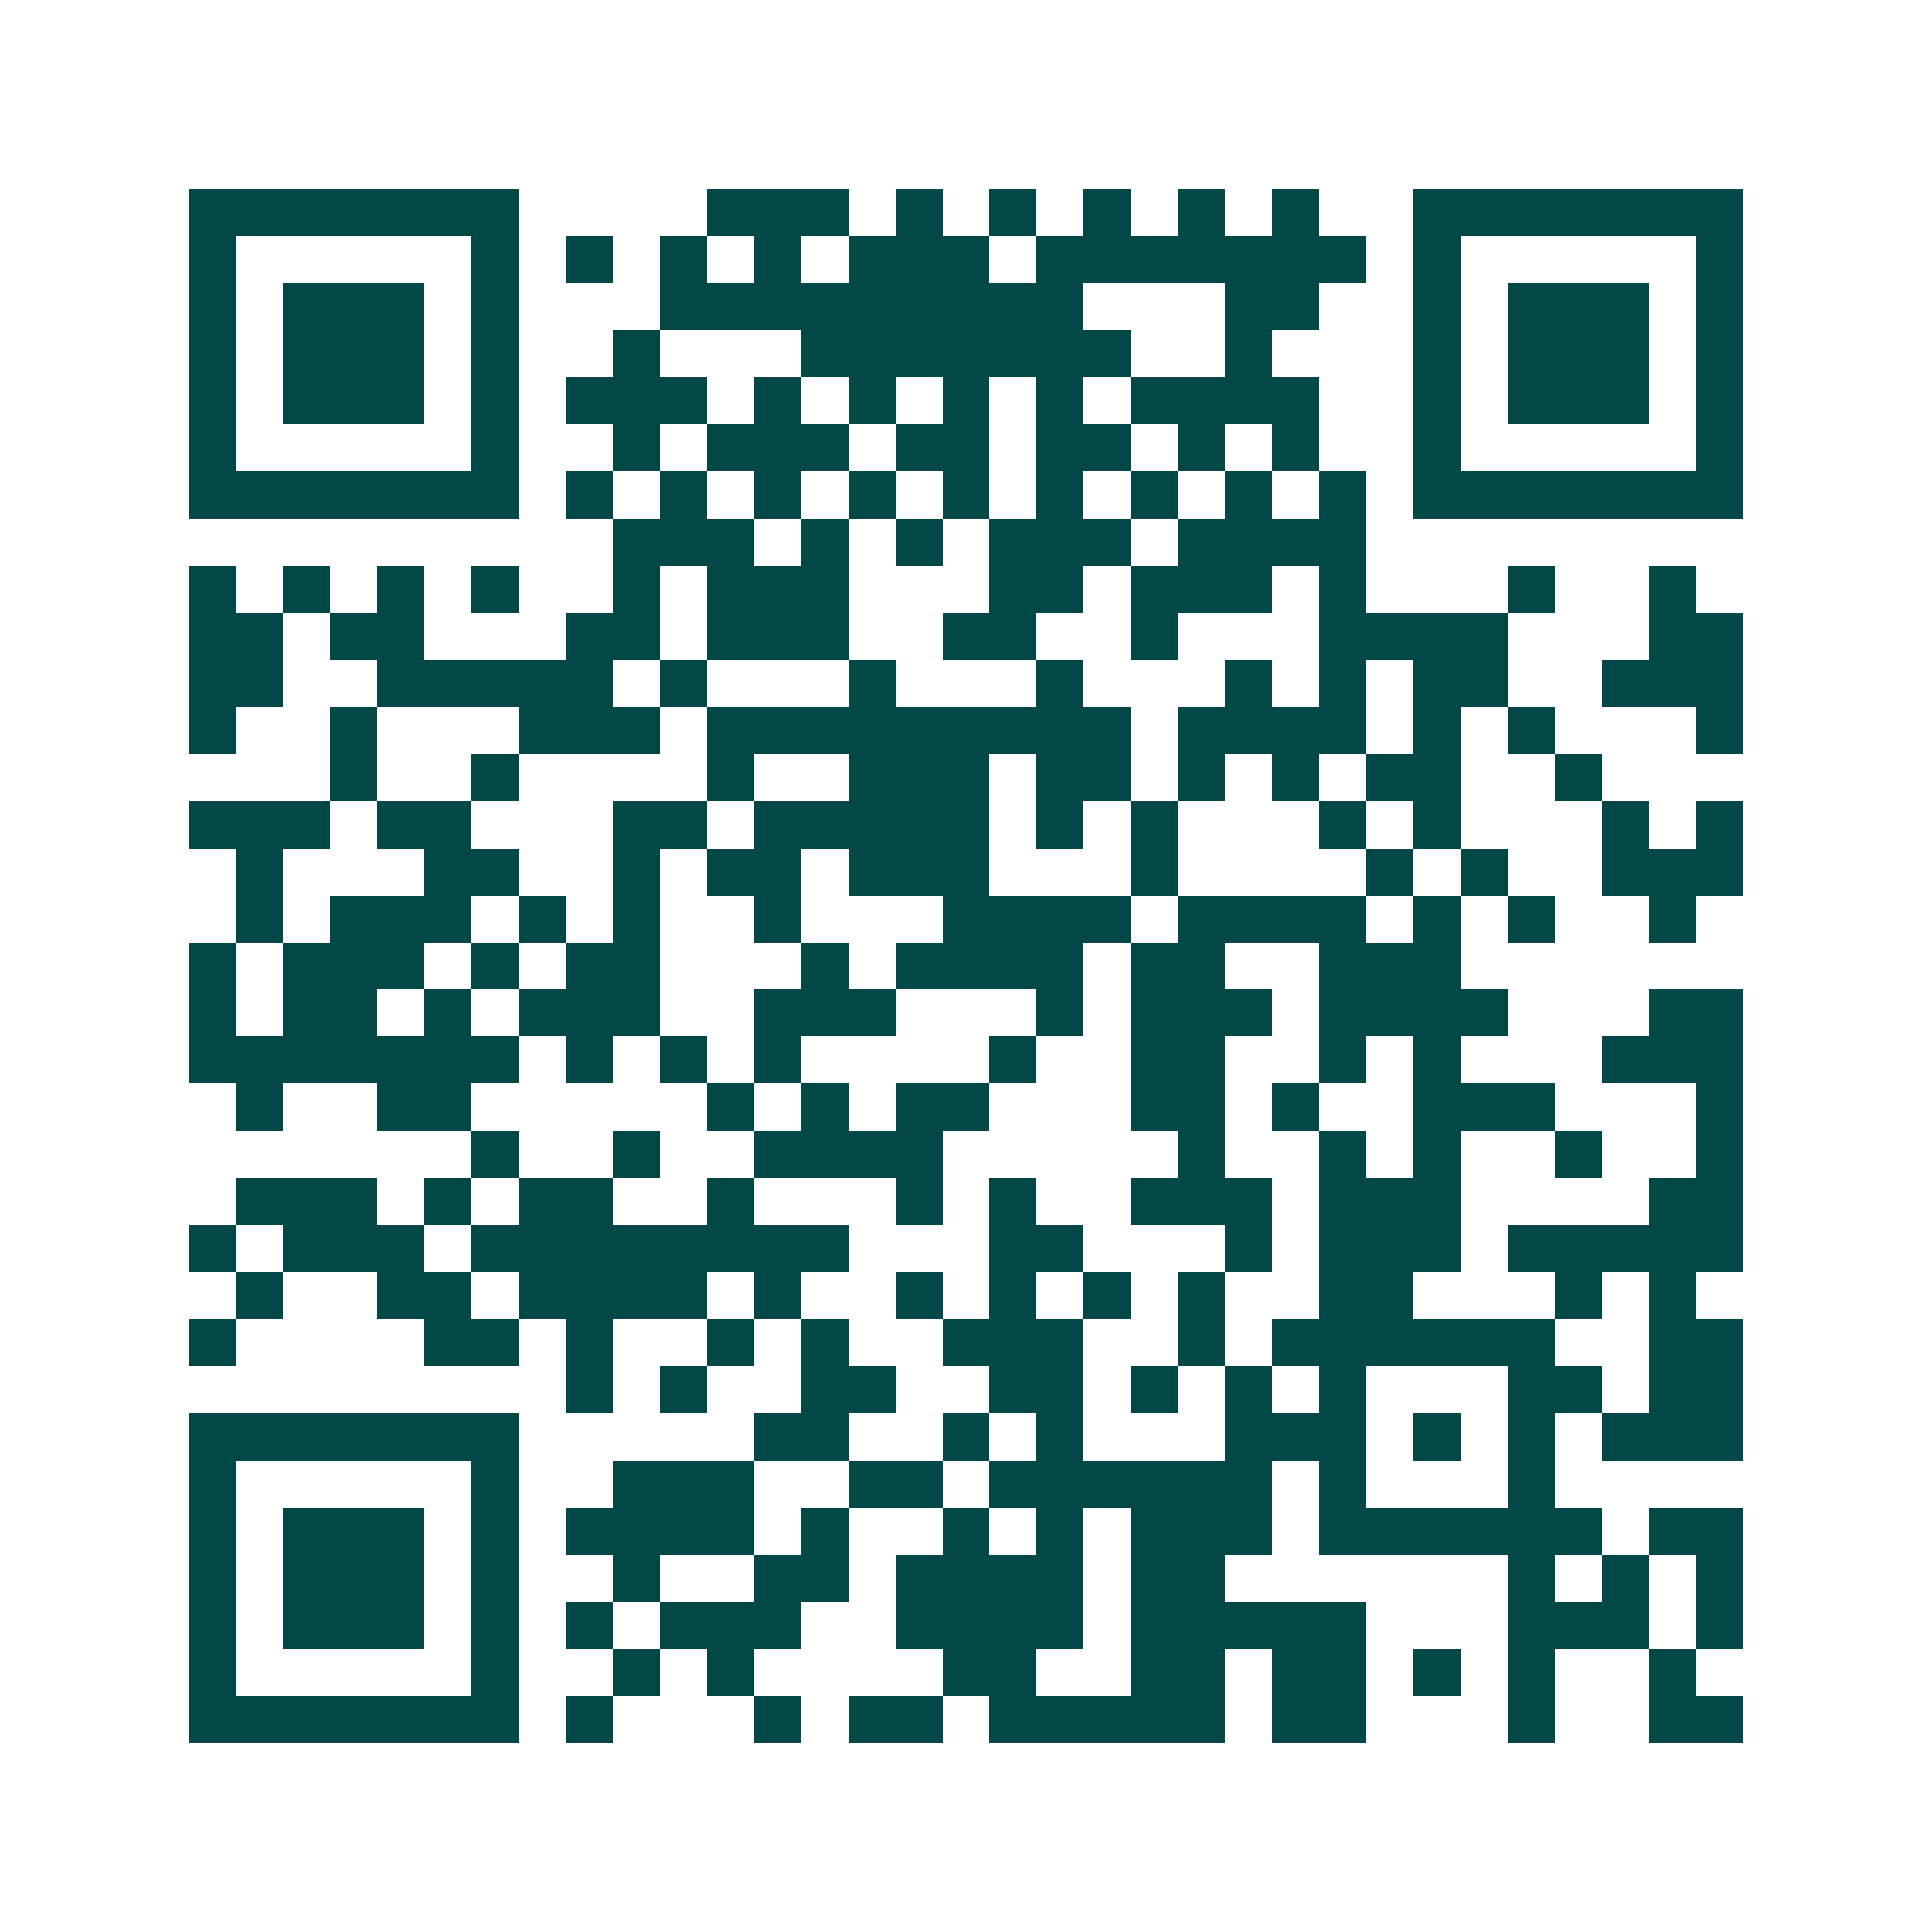 <svg xmlns="http://www.w3.org/2000/svg" width="200" height="200" viewBox="0 0 41 41" shape-rendering="crispEdges"><path fill="#ffffff" d="M0 0h41v41H0z"/><path stroke="#014847" d="M4 4.5h7m4 0h3m1 0h1m1 0h1m1 0h1m1 0h1m1 0h1m2 0h7M4 5.5h1m5 0h1m1 0h1m1 0h1m1 0h1m1 0h3m1 0h7m1 0h1m5 0h1M4 6.5h1m1 0h3m1 0h1m3 0h9m3 0h2m2 0h1m1 0h3m1 0h1M4 7.5h1m1 0h3m1 0h1m2 0h1m3 0h7m2 0h1m3 0h1m1 0h3m1 0h1M4 8.5h1m1 0h3m1 0h1m1 0h3m1 0h1m1 0h1m1 0h1m1 0h1m1 0h4m2 0h1m1 0h3m1 0h1M4 9.5h1m5 0h1m2 0h1m1 0h3m1 0h2m1 0h2m1 0h1m1 0h1m2 0h1m5 0h1M4 10.5h7m1 0h1m1 0h1m1 0h1m1 0h1m1 0h1m1 0h1m1 0h1m1 0h1m1 0h1m1 0h7M13 11.5h3m1 0h1m1 0h1m1 0h3m1 0h4M4 12.5h1m1 0h1m1 0h1m1 0h1m2 0h1m1 0h3m3 0h2m1 0h3m1 0h1m3 0h1m2 0h1M4 13.5h2m1 0h2m3 0h2m1 0h3m2 0h2m2 0h1m3 0h4m3 0h2M4 14.5h2m2 0h5m1 0h1m3 0h1m3 0h1m3 0h1m1 0h1m1 0h2m2 0h3M4 15.5h1m2 0h1m3 0h3m1 0h9m1 0h4m1 0h1m1 0h1m3 0h1M7 16.5h1m2 0h1m4 0h1m2 0h3m1 0h2m1 0h1m1 0h1m1 0h2m2 0h1M4 17.5h3m1 0h2m3 0h2m1 0h5m1 0h1m1 0h1m3 0h1m1 0h1m3 0h1m1 0h1M5 18.5h1m3 0h2m2 0h1m1 0h2m1 0h3m3 0h1m4 0h1m1 0h1m2 0h3M5 19.5h1m1 0h3m1 0h1m1 0h1m2 0h1m3 0h4m1 0h4m1 0h1m1 0h1m2 0h1M4 20.5h1m1 0h3m1 0h1m1 0h2m3 0h1m1 0h4m1 0h2m2 0h3M4 21.5h1m1 0h2m1 0h1m1 0h3m2 0h3m3 0h1m1 0h3m1 0h4m3 0h2M4 22.5h7m1 0h1m1 0h1m1 0h1m4 0h1m2 0h2m2 0h1m1 0h1m3 0h3M5 23.5h1m2 0h2m5 0h1m1 0h1m1 0h2m3 0h2m1 0h1m2 0h3m3 0h1M10 24.5h1m2 0h1m2 0h4m5 0h1m2 0h1m1 0h1m2 0h1m2 0h1M5 25.5h3m1 0h1m1 0h2m2 0h1m3 0h1m1 0h1m2 0h3m1 0h3m4 0h2M4 26.5h1m1 0h3m1 0h8m3 0h2m3 0h1m1 0h3m1 0h5M5 27.5h1m2 0h2m1 0h4m1 0h1m2 0h1m1 0h1m1 0h1m1 0h1m2 0h2m3 0h1m1 0h1M4 28.5h1m4 0h2m1 0h1m2 0h1m1 0h1m2 0h3m2 0h1m1 0h6m2 0h2M12 29.5h1m1 0h1m2 0h2m2 0h2m1 0h1m1 0h1m1 0h1m3 0h2m1 0h2M4 30.5h7m5 0h2m2 0h1m1 0h1m3 0h3m1 0h1m1 0h1m1 0h3M4 31.5h1m5 0h1m2 0h3m2 0h2m1 0h6m1 0h1m3 0h1M4 32.5h1m1 0h3m1 0h1m1 0h4m1 0h1m2 0h1m1 0h1m1 0h3m1 0h6m1 0h2M4 33.5h1m1 0h3m1 0h1m2 0h1m2 0h2m1 0h4m1 0h2m6 0h1m1 0h1m1 0h1M4 34.5h1m1 0h3m1 0h1m1 0h1m1 0h3m2 0h4m1 0h5m3 0h3m1 0h1M4 35.5h1m5 0h1m2 0h1m1 0h1m4 0h2m2 0h2m1 0h2m1 0h1m1 0h1m2 0h1M4 36.5h7m1 0h1m3 0h1m1 0h2m1 0h5m1 0h2m3 0h1m2 0h2"/></svg>
